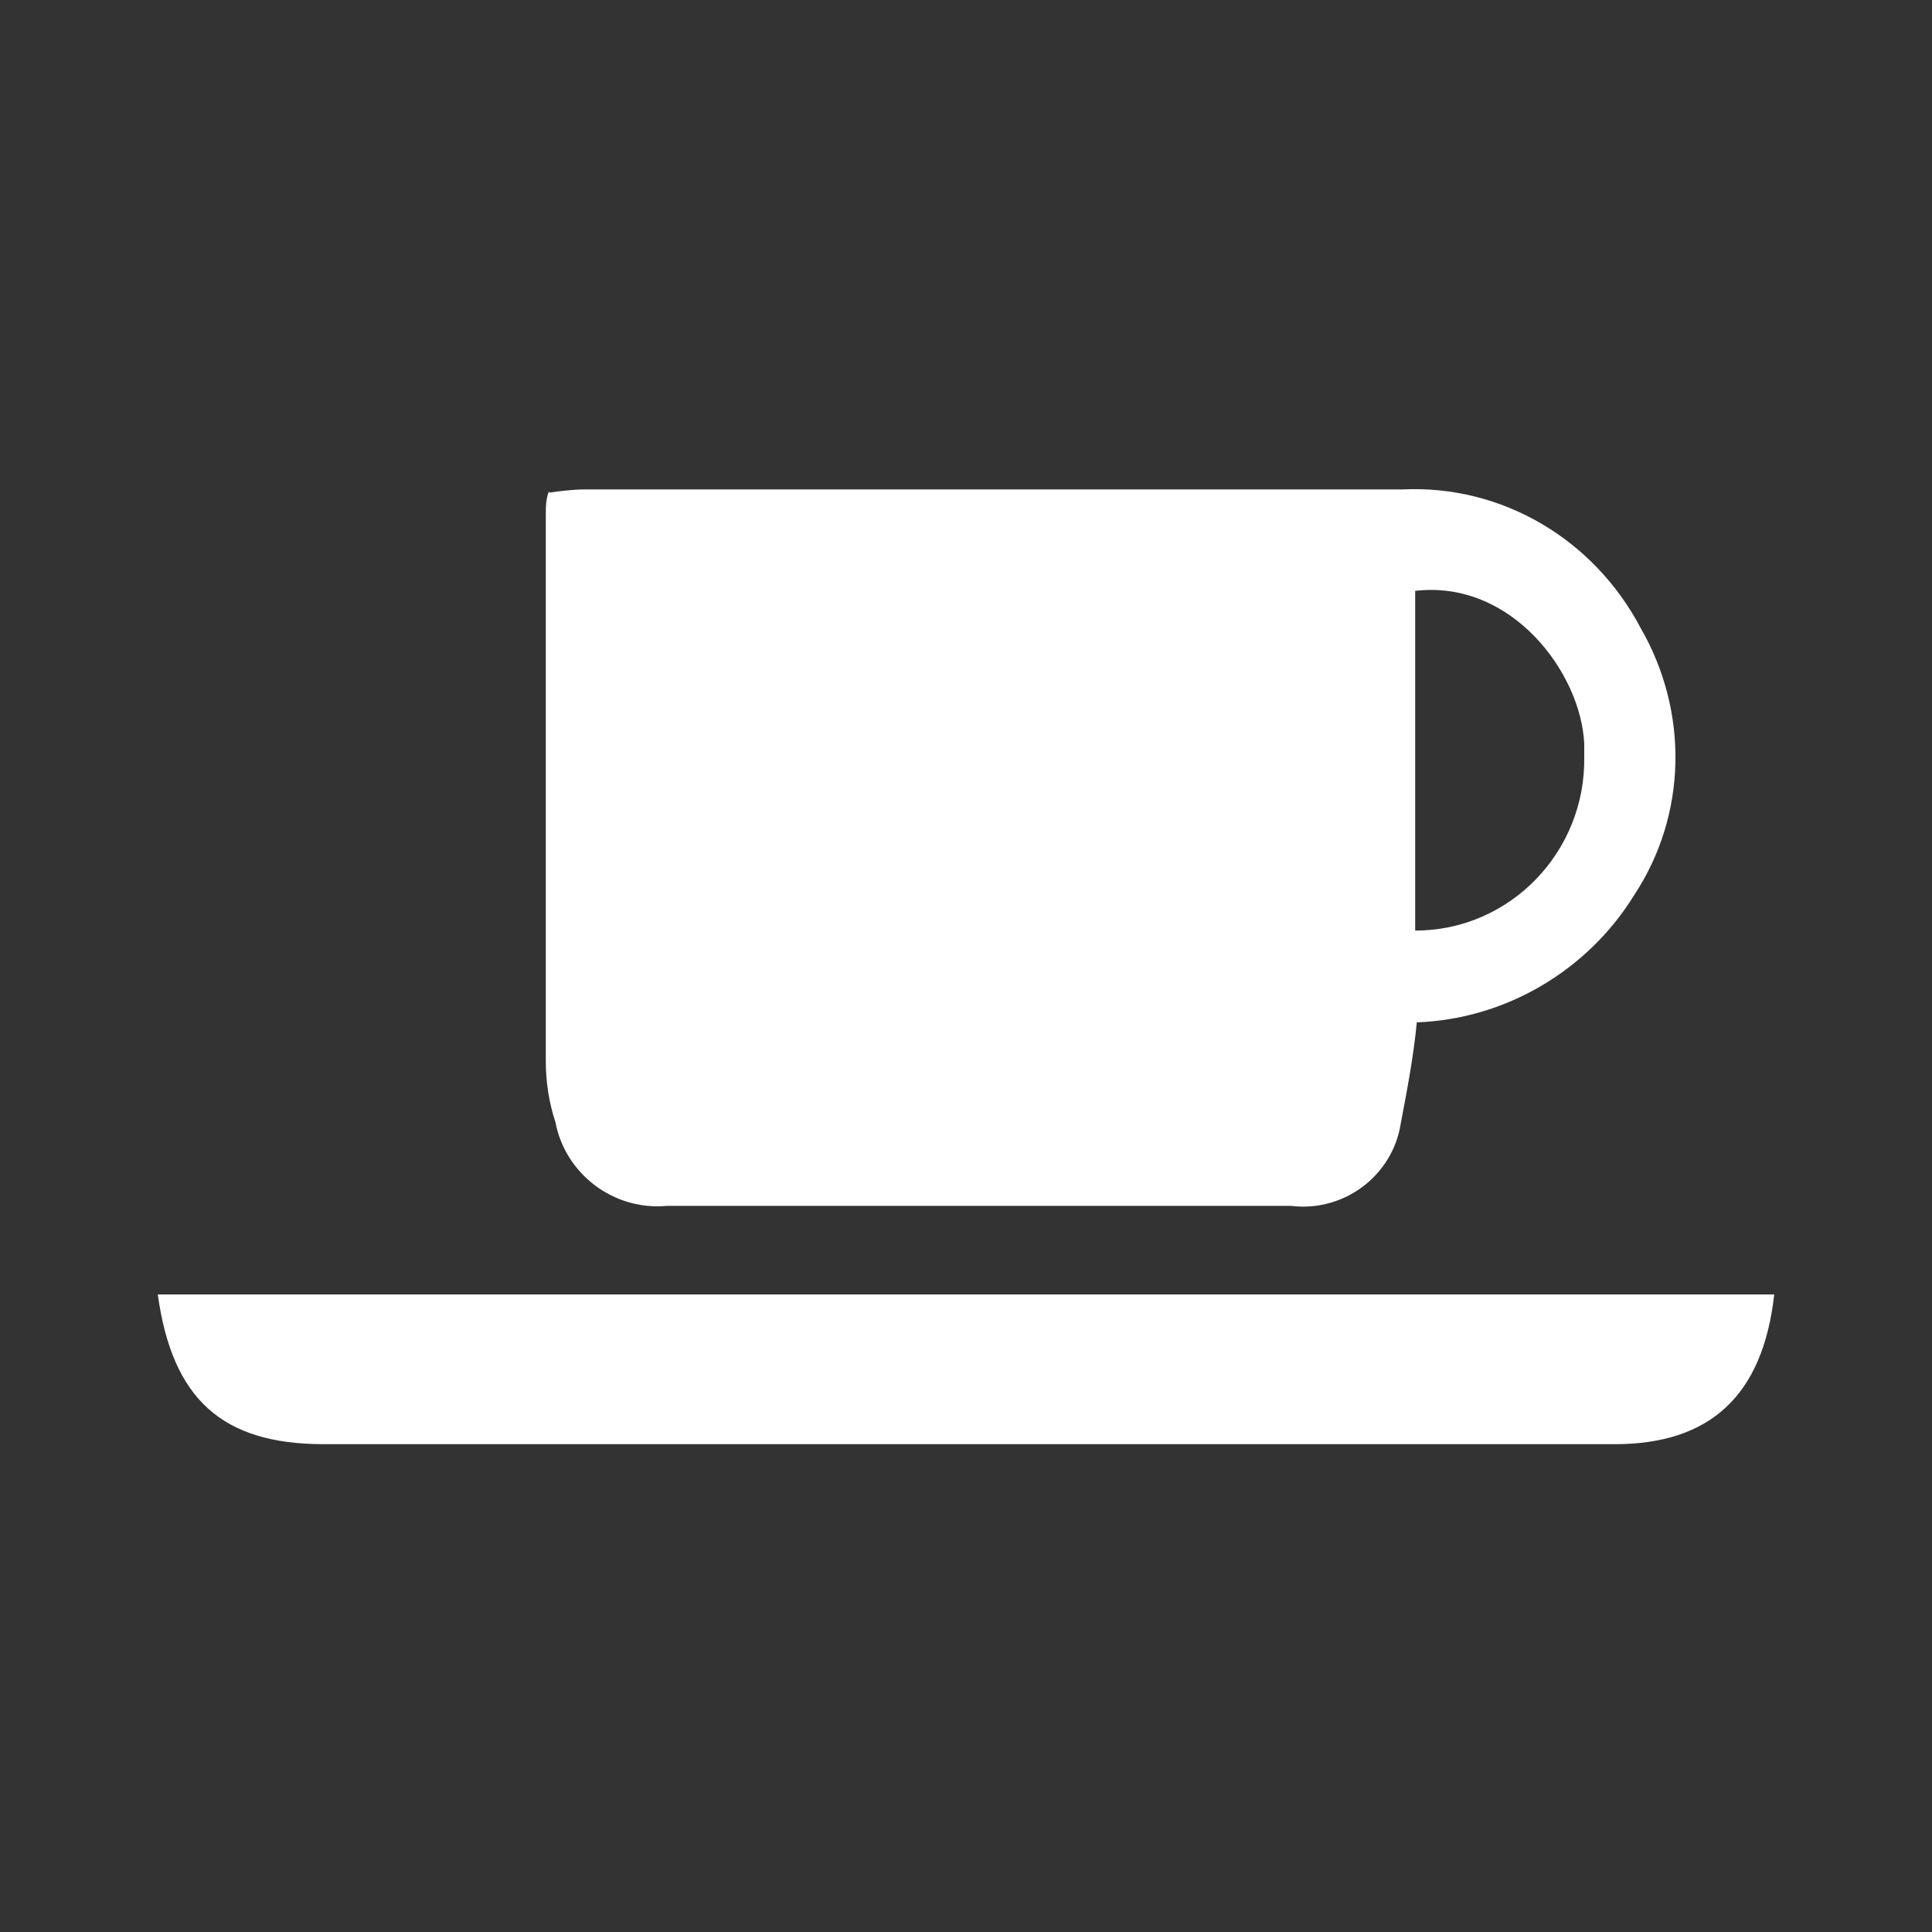 <?xml version="1.0" encoding="UTF-8"?>
<svg xmlns="http://www.w3.org/2000/svg" version="1.1" viewBox="0 0 120 120">
  <rect x="0" y="0" width="120" height="120" fill="#333333" stroke="none"/>
  <defs>
    <style>
      .cls-1 {
        fill: #fff;
      }
    </style>
  </defs>
  <!-- Generator: Adobe Illustrator 28.6.0, SVG Export Plug-In . SVG Version: 1.2.0 Build 709)  -->
  <g>
    <g id="Ebene_1">
      <g id="Ebene_1-2" data-name="Ebene_1">
        <g id="benefit1">
          <g id="Ebene_1-2">
            <path class="cls-1" d="M34.1,30.6c.7-.1,1.5-.2,2.2-.2h50.8c6.2-.3,11.9,3.1,14.8,8.6,3,5.2,2.9,11.6-.4,16.6-2.9,4.7-8,7.7-13.5,7.9-.2,2.1-.6,4.2-1,6.3-.5,3.2-3.5,5.5-6.8,5.1h-38.8c-3.3.3-6.3-2-6.9-5.2-.4-1.2-.6-2.5-.6-3.8v-33.9c0-.5,0-1,.2-1.5h0ZM87.9,57.8c5.9,0,10.6-4.9,10.5-10.8v-.8c-.2-4.4-4.5-10.2-10.5-9.5,0,0,0,21.1,0,21.1Z"/>
            <path class="cls-1" d="M9.8,80.4h100.4c-.7,6.3-4,9.3-9.9,9.3H20.1c-6.3,0-9.4-2.8-10.3-9.3Z"/>
          </g>
        </g>
      </g>
    </g>
  </g>
</svg>